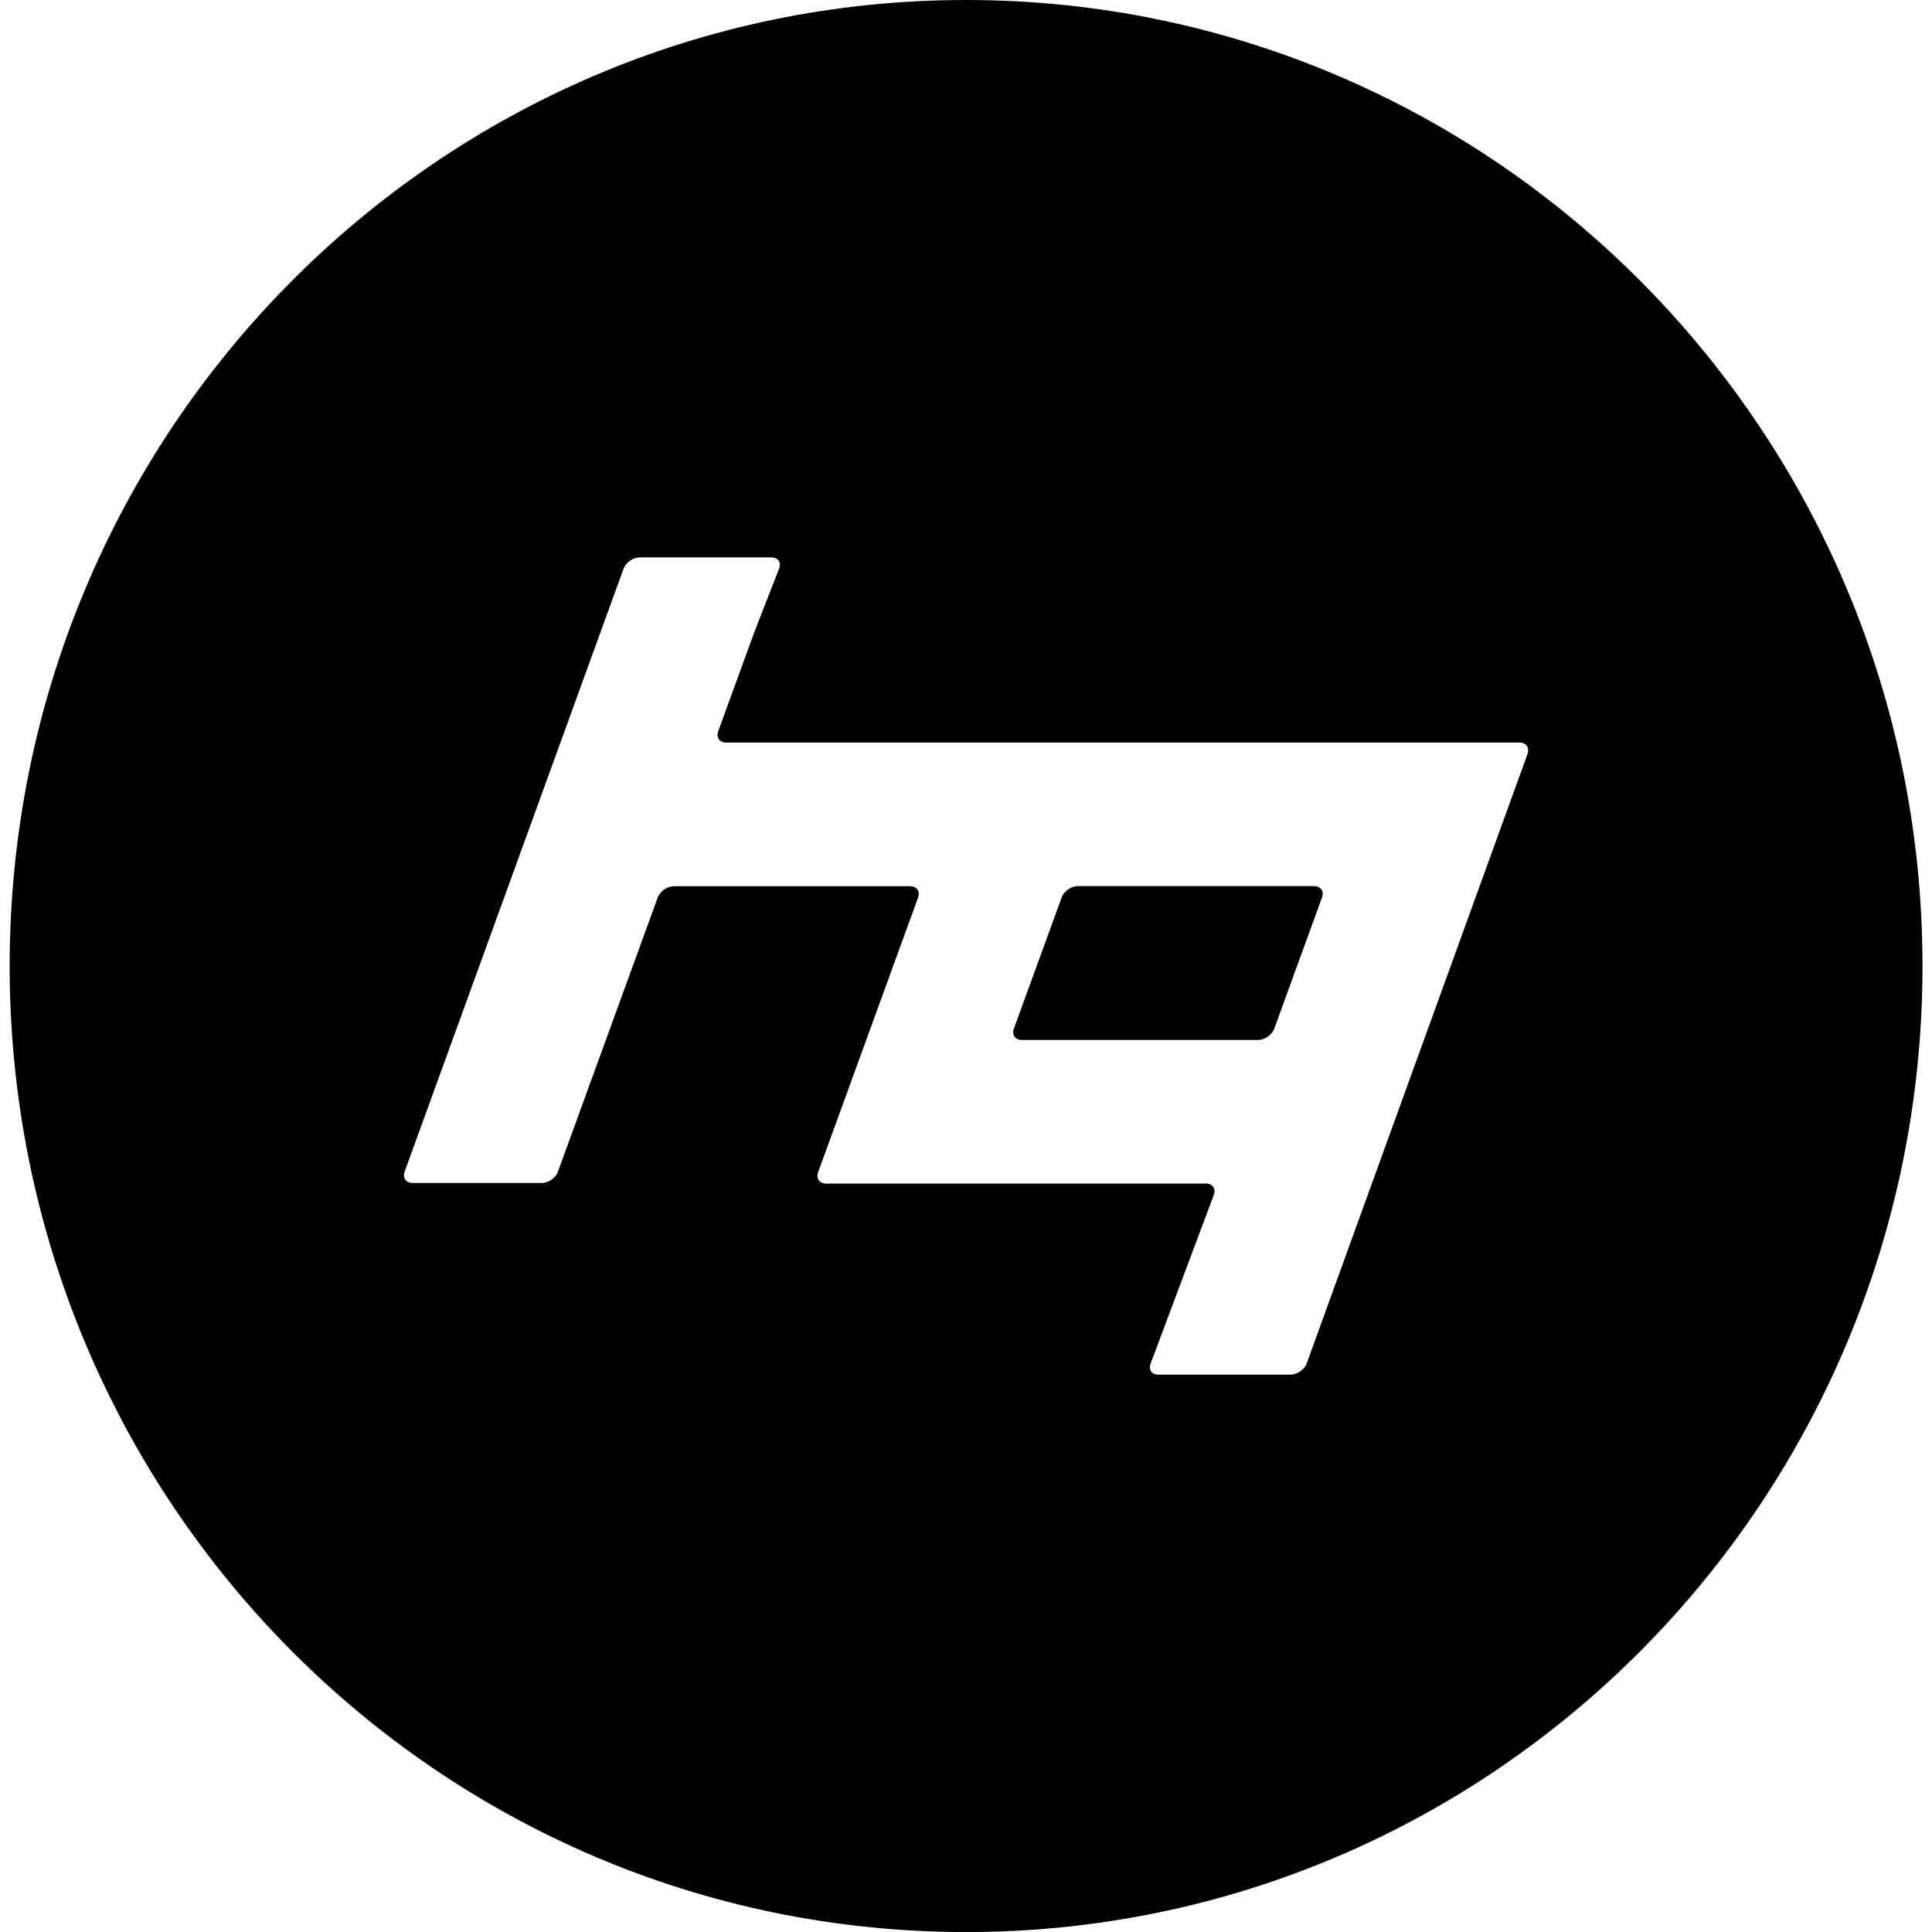 <svg xmlns="http://www.w3.org/2000/svg" version="1.1" xmlns:xlink="http://www.w3.org/1999/xlink" xmlns:svgjs="http://svgjs.dev/svgjs" width="1000" height="1000"><style>
    #light-icon {
      display: inline;
    }
    #dark-icon {
      display: none;
    }

    @media (prefers-color-scheme: dark) {
      #light-icon {
        display: none;
      }
      #dark-icon {
        display: inline;
      }
    }
  </style><g id="light-icon"><svg xmlns="http://www.w3.org/2000/svg" version="1.1" xmlns:xlink="http://www.w3.org/1999/xlink" xmlns:svgjs="http://svgjs.dev/svgjs" width="1000" height="1000"><g><g transform="matrix(4.832,0,0,4.832,5.001,-5.684341886080802e-14)"><svg xmlns="http://www.w3.org/2000/svg" version="1.1" xmlns:xlink="http://www.w3.org/1999/xlink" xmlns:svgjs="http://svgjs.dev/svgjs" width="204.9" height="206.97"><svg id="Layer_1" xmlns="http://www.w3.org/2000/svg" version="1.1" viewBox="0 0 204.9 206.97">
  <!-- Generator: Adobe Illustrator 29.2.1, SVG Export Plug-In . SVG Version: 2.1.0 Build 116)  -->
  <path fill="currentColor" d="M204.9,103.48C204.9,46.33,159.03,0,102.45,0S0,46.33,0,103.48s45.87,103.48,102.45,103.48,102.45-46.33,102.45-103.48h0ZM162.59,80.77l-23.65,65.27c-.24.67-1.02,1.21-1.73,1.21h-14.17c-.71,0-1.08-.53-.82-1.19l6.77-18.07c.24-.67-.14-1.21-.85-1.21h-40.69c-.71,0-1.09-.55-.85-1.21l10.71-29.43c.24-.67-.14-1.21-.85-1.21h-25.31c-.71,0-1.49.55-1.73,1.21l-10.69,29.37c-.24.67-1.02,1.21-1.73,1.21h-13.84c-.71,0-1.09-.55-.85-1.21l23.45-64.59c.24-.67,1.02-1.21,1.73-1.21h14.11c.71,0,1.08.54.82,1.2l-2.18,5.59c-.26.66-.67,1.75-.91,2.41l-3.43,9.42c-.24.67.14,1.21.85,1.21h84.99c.71.01,1.09.56.85,1.23h0ZM140.58,96.13c.24-.67-.14-1.21-.85-1.21h-25.31c-.71,0-1.49.55-1.73,1.21l-5.12,14.06c-.24.67.14,1.21.85,1.21h25.31c.71,0,1.49-.55,1.73-1.21l5.12-14.06h0Z"></path>
</svg></svg></g></g></svg></g><g id="dark-icon"><svg xmlns="http://www.w3.org/2000/svg" version="1.1" xmlns:xlink="http://www.w3.org/1999/xlink" xmlns:svgjs="http://svgjs.dev/svgjs" width="1000" height="1000"><g><g transform="matrix(4.832,0,0,4.832,5.001,-5.684341886080802e-14)"><svg xmlns="http://www.w3.org/2000/svg" version="1.1" xmlns:xlink="http://www.w3.org/1999/xlink" xmlns:svgjs="http://svgjs.dev/svgjs" width="204.9" height="206.97"><svg xmlns="http://www.w3.org/2000/svg" viewBox="0 0 204.9 206.97">
    <path fill="#ffd428" d="M204.9 103.48C204.9 46.33 159.03 0 102.45 0S0 46.33 0 103.48s45.87 103.48 102.45 103.48S204.9 160.63 204.9 103.48Zm-42.31-22.71-23.65 65.27c-.24.67-1.02 1.21-1.73 1.21h-14.17c-.71 0-1.08-.53-.82-1.19l6.77-18.07c.24-.67-.14-1.21-.85-1.21H87.45c-.71 0-1.09-.55-.85-1.21l10.71-29.43c.24-.67-.14-1.21-.85-1.21H71.15c-.71 0-1.49.55-1.73 1.21l-10.69 29.37c-.24.67-1.02 1.21-1.73 1.21H43.16c-.71 0-1.09-.55-.85-1.21l23.45-64.59c.24-.67 1.02-1.21 1.73-1.21H81.6c.71 0 1.08.54.82 1.2l-2.18 5.59c-.26.66-.67 1.75-.91 2.41l-3.43 9.42c-.24.67.14 1.21.85 1.21h84.99c.71.01 1.09.56.85 1.23Zm-22.01 15.36c.24-.67-.14-1.21-.85-1.21h-25.31c-.71 0-1.49.55-1.73 1.21l-5.12 14.06c-.24.67.14 1.21.85 1.21h25.31c.71 0 1.49-.55 1.73-1.21l5.12-14.06Z"></path>
</svg></svg></g></g></svg></g></svg>